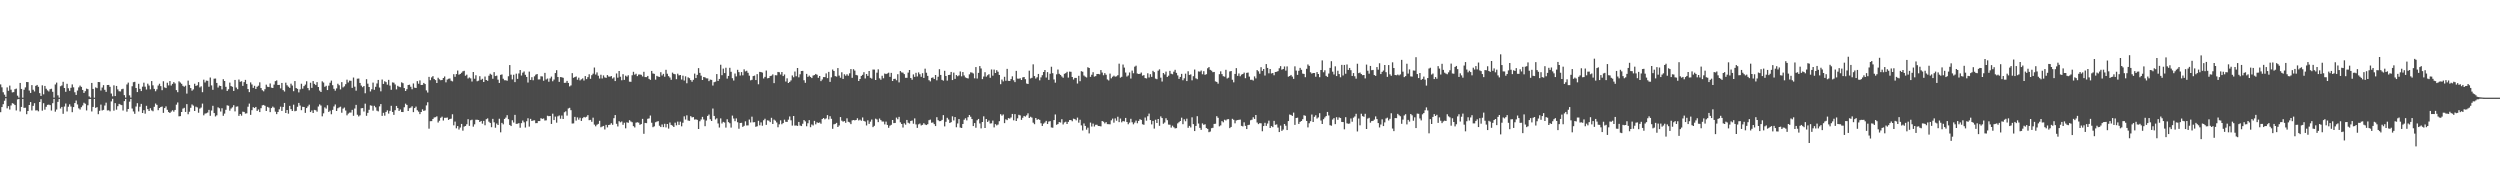<?xml version="1.0" encoding="UTF-8"?>
<svg xmlns="http://www.w3.org/2000/svg" width="1920" height="150">
  <path d="M0 64.833h1v21.328H0zM1 67.069h1v15.164H1zM2 70.860h1v9.151H2zM3 72.716h1v4.637H3zM4 74.393h1v1.069H4zM5 67.124h1v16.088H5zM6 69.747h1v11.744H6zM7 65.755h1v18.393H7zM8 68.873h1v12.129H8zM9 70.983h1v8.274H9zM10 70.743h1v8.945H10zM11 68.523h1v12.154H11zM12 68.056h1v16.775H12zM13 73.487h1v2.866H13zM14 74.979h1v1.000H14zM15 63.689h1v21.897H15zM16 68.305h1v13.836H16zM17 75.000h1v1.000H17zM18 68.925h1v13.932H18zM19 67.115h1v15.637H19zM20 62.993h1v24.708H20zM21 63.080h1v22.161H21zM22 69.523h1v11.119H22zM23 71.352h1v7.038H23zM24 65.403h1v19.426H24zM25 68.928h1v12.355H25zM26 70.246h1v8.991H26zM27 65.952h1v18.901H27zM28 65.247h1v19.430H28zM29 66.669h1v18.812H29zM30 71.537h1v6.812H30zM31 73.695h1v2.504H31zM32 65.545h1v19.444H32zM33 72.434h1v6.844H33zM34 66.007h1v18.208H34zM35 68.134h1v13.907H35zM36 69.420h1v11.112H36zM37 70.223h1v10.101H37zM38 68.497h1v12.255H38zM39 68.129h1v16.759H39zM40 70.502h1v8.732H40zM41 74.982h1v1.000H41zM42 64.879h1v20.890H42zM43 63.446h1v20.661H43zM44 73.219h1v5.003H44zM45 74.986h1v1.000H45zM46 66.254h1v17.121H46zM47 65.618h1v16.509H47zM48 62.817h1v24.578H48zM49 67.607h1v14.205H49zM50 70.525h1v9.007H50zM51 64.362h1v21.257H51zM52 67.788h1v14.186H52zM53 69.736h1v10.401H53zM54 67.406h1v14.422H54zM55 64.842h1v21.309H55zM56 67.072h1v15.161H56zM57 70.860h1v8.286H57zM58 72.915h1v4.269H58zM59 69.516h1v10.696H59zM60 67.124h1v16.088H60zM61 65.755h1v18.393H61zM62 66.701h1v15.640H62zM63 69.093h1v11.909H63zM64 71.393h1v7.494H64zM65 70.038h1v9.650H65zM66 68.056h1v16.775H66zM67 68.429h1v12.435H67zM68 74.014h1v2.099H68zM69 74.977h1v1.000H69zM70 63.689h1v21.897H70zM71 68.305h1v13.836H71zM72 74.991h1v1.000H72zM73 67.115h1v15.743H73zM74 67.685h1v14.585H74zM75 62.993h1v24.708H75zM76 63.080h1v22.039H76zM77 69.523h1v10.810H77zM78 67.220h1v17.608H78zM79 65.403h1v18.963H79zM80 68.969h1v12.087H80zM81 70.576h1v8.286H81zM82 65.302h1v19.551H82zM83 65.247h1v19.430H83zM84 66.669h1v18.812H84zM85 71.812h1v6.084H85zM86 73.968h1v1.936H86zM87 65.545h1v19.444H87zM88 73.755h1v5.461H88zM89 66.007h1v18.208H89zM90 68.681h1v12.884H90zM91 70.079h1v9.689H91zM92 70.223h1v10.101H92zM93 68.497h1v12.255H93zM94 68.129h1v16.759H94zM95 73.038h1v4.646H95zM96 74.982h1v1.000H96zM97 64.879h1v20.890H97zM98 63.446h1v20.281H98zM99 73.219h1v4.855H99zM100 74.979h1v1.000H100zM101 66.254h1v17.121H101zM102 63.112h1v22.497H102zM103 62.817h1v24.578H103zM104 67.607h1v14.205H104zM105 70.729h1v8.526H105zM106 64.362h1v21.257H106zM107 68.248h1v13.726H107zM108 69.953h1v9.815H108zM109 66.554h1v20.215H109zM110 63.503h1v21.151H110zM111 66.543h1v20.765H111zM112 68.736h1v12.502H112zM113 64.247h1v19.551H113zM114 65.694h1v19.567H114zM115 68.619h1v14.456H115zM116 62.254h1v22.534H116zM117 65.520h1v19.943H117zM118 68.250h1v13.779H118zM119 70.070h1v9.425H119zM120 68.630h1v11.909H120zM121 65.664h1v18.984H121zM122 64.316h1v18.624H122zM123 66.147h1v16.011H123zM124 69.273h1v12.529H124zM125 62.395h1v24.282H125zM126 67.122h1v15.862H126zM127 67.646h1v14.060H127zM128 63.549h1v20.801H128zM129 65.572h1v20.517H129zM130 62.276h1v24.493H130zM131 65.678h1v20.014H131zM132 64.435h1v20.243H132zM133 63.071h1v22.699H133zM134 64.089h1v20.352H134zM135 69.228h1v11.156H135zM136 70.830h1v7.887H136zM137 62.446h1v26.908H137zM138 63.366h1v25.816H138zM139 64.352h1v21.685H139zM140 65.916h1v17.473H140zM141 66.593h1v16.175H141zM142 65.792h1v20.149H142zM143 71.883h1v8.093H143zM144 61.885h1v25.887H144zM145 65.222h1v20.607H145zM146 67.644h1v15.166H146zM147 69.621h1v10.632H147zM148 68.655h1v12.433H148zM149 64.323h1v20.906H149zM150 66.007h1v15.901H150zM151 65.481h1v16.976H151zM152 63.103h1v23.477H152zM153 67.106h1v16.324H153zM154 66.298h1v16.303H154zM155 70.816h1v8.753H155zM156 61.160h1v27.425H156zM157 63.329h1v23.932H157zM158 61.894h1v25.102H158zM159 62.066h1v24.351H159zM160 66.607h1v17.752H160zM161 59.521h1v29.421H161zM162 65.600h1v19.281H162zM163 68.964h1v12.275H163zM164 60.418h1v26.402H164zM165 60.299h1v29.146H165zM166 63.698h1v24.898H166zM167 67.245h1v15.209H167zM168 65.758h1v17.384H168zM169 66.058h1v19.597H169zM170 68.658h1v14.504H170zM171 60.821h1v28.130H171zM172 62.208h1v25.061H172zM173 66.682h1v17.654H173zM174 69.859h1v11.039H174zM175 68.580h1v12.612H175zM176 63.423h1v21.566H176zM177 66.101h1v17.249H177zM178 66.666h1v15.779H178zM179 69.823h1v10.991H179zM180 61.388h1v24.177H180zM181 67.243h1v14.665H181zM182 68.500h1v13.214H182zM183 61.073h1v27.922H183zM184 62.844h1v24.697H184zM185 62.391h1v26.420H185zM186 65.952h1v19.819H186zM187 63.057h1v22.909H187zM188 61.338h1v25.903H188zM189 64.444h1v22.609H189zM190 68.408h1v13.541H190zM191 70.745h1v8.821H191zM192 63.277h1v24.923H192zM193 64.851h1v19.783H193zM194 67.486h1v14.827H194zM195 65.872h1v17.100H195zM196 68.305h1v13.809H196zM197 66.605h1v18.583H197zM198 65.776h1v18.297H198zM199 63.235h1v22.845H199zM200 67.616h1v15.480H200zM201 69.328h1v11.556H201zM202 70.139h1v10.472H202zM203 68.491h1v12.744H203zM204 65.005h1v20.231H204zM205 66.611h1v15.463H205zM206 66.872h1v15.752H206zM207 64.126h1v22.014H207zM208 67.330h1v15.660H208zM209 67.584h1v14.294H209zM210 64.998h1v17.668H210zM211 62.302h1v23.445H211zM212 61.755h1v25.887H212zM213 65.298h1v20.721H213zM214 65.202h1v18.769H214zM215 67.877h1v14.049H215zM216 63.698h1v21.492H216zM217 69.216h1v12.932H217zM218 70.276h1v8.753H218zM219 63.501h1v23.278H219zM220 65.472h1v19.023H220zM221 66.545h1v20.762H221zM222 67.477h1v13.820H222zM223 64.247h1v19.551H223zM224 65.694h1v19.567H224zM225 70.026h1v10.357H225zM226 62.254h1v23.209H226zM227 67.653h1v17.418H227zM228 68.250h1v13.779H228zM229 70.942h1v8.103H229zM230 68.630h1v12.431H230zM231 64.316h1v20.332H231zM232 68.118h1v13.928H232zM233 66.147h1v16.011H233zM234 64.982h1v21.696H234zM235 62.395h1v20.588H235zM236 67.646h1v14.060H236zM237 69.324h1v11.048H237zM238 63.549h1v22.541H238zM239 67.502h1v17.320H239zM240 62.276h1v24.493H240zM241 64.435h1v19.968H241zM242 65.350h1v19.327H242zM243 63.071h1v22.699H243zM244 66.795h1v15.047H244zM245 69.559h1v10.634H245zM246 70.644h1v10.410H246zM247 62.446h1v26.908H247zM248 63.389h1v23.642H248zM249 66.673h1v15.825H249zM250 65.916h1v17.473H250zM251 69.186h1v11.655H251zM252 65.792h1v20.149H252zM253 63.526h1v21.476H253zM254 61.885h1v25.887H254zM255 65.421h1v18.963H255zM256 68.191h1v13.600H256zM257 69.621h1v10.632H257zM258 67.909h1v17.320H258zM259 64.323h1v18.817H259zM260 65.481h1v16.976H260zM261 68.676h1v13.239H261zM262 63.103h1v23.477H262zM263 67.106h1v16.324H263zM264 66.298h1v16.303H264zM265 64.689h1v20.181H265zM266 61.160h1v27.425H266zM267 63.329h1v23.932H267zM268 61.894h1v24.573H268zM269 62.066h1v24.351H269zM270 67.461h1v16.928H270zM271 59.521h1v29.421H271zM272 66.570h1v16.809H272zM273 69.630h1v10.902H273zM274 60.418h1v27.702H274zM275 60.299h1v29.146H275zM276 63.698h1v24.898H276zM277 65.758h1v17.384H277zM278 66.946h1v16.049H278zM279 66.058h1v19.597H279zM280 71.622h1v7.997H280zM281 60.821h1v28.130H281zM282 64.236h1v22.447H282zM283 66.827h1v17.510H283zM284 70.269h1v10.625H284zM285 68.580h1v12.612H285zM286 63.423h1v21.566H286zM287 68.948h1v12.293H287zM288 66.666h1v15.779H288zM289 64.105h1v20.911H289zM290 61.388h1v24.177H290zM291 67.243h1v14.470H291zM292 70.123h1v9.824H292zM293 61.073h1v27.922H293zM294 64.458h1v22.163H294zM295 62.391h1v26.420H295zM296 63.057h1v22.909H296zM297 65.005h1v19.734H297zM298 61.338h1v25.903H298zM299 65.721h1v19.437H299zM300 68.990h1v12.245H300zM301 63.277h1v22.708H301zM302 63.494h1v24.706H302zM303 64.851h1v19.783H303zM304 68.637h1v12.726H304zM305 65.872h1v17.100H305zM306 66.605h1v18.583H306zM307 66.950h1v17.105H307zM308 63.235h1v22.799H308zM309 63.890h1v22.190H309zM310 67.616h1v14.747H310zM311 69.910h1v9.725H311zM312 68.491h1v12.119H312zM313 65.261h1v19.975H313zM314 65.005h1v18.084H314zM315 66.611h1v16.013H315zM316 68.546h1v13.069H316zM317 64.126h1v22.014H317zM318 67.330h1v15.660H318zM319 67.584h1v14.294H319zM320 62.302h1v22.387H320zM321 64.295h1v21.451H321zM322 61.755h1v25.887H322zM323 65.298h1v20.721H323zM324 65.202h1v18.769H324zM325 63.698h1v21.492H325zM326 64.540h1v20.265H326zM327 69.420h1v11.534H327zM328 71.040h1v7.514H328zM329 59.042h1v39.767H329zM330 61.581h1v31.490H330zM331 59.466h1v33.539H331zM332 58.493h1v32.909H332zM333 60.736h1v29.487H333zM334 61.555h1v28.430H334zM335 63.732h1v25.615H335zM336 59.688h1v34.402H336zM337 60.912h1v31.833H337zM338 61.629h1v28.833H338zM339 61.420h1v28.196H339zM340 59.928h1v32.655H340zM341 58.720h1v31.758H341zM342 63.247h1v27.215H342zM343 61.079h1v29.183H343zM344 60.489h1v31.621H344zM345 60.260h1v31.135H345zM346 61.988h1v29.160H346zM347 62.498h1v25.280H347zM348 56.992h1v39.265H348zM349 58.969h1v34.422H349zM350 56.866h1v41.671H350zM351 54.163h1v42.637H351zM352 57.342h1v42.122H352zM353 56.756h1v41.211H353zM354 55.870h1v39.288H354zM355 54.762h1v45.576H355zM356 54.398h1v42.843H356zM357 58.179h1v38.570H357zM358 57.342h1v38.089H358zM359 60.246h1v31.286H359zM360 59.505h1v37.150H360zM361 60.187h1v32.177H361zM362 62.624h1v29.268H362zM363 55.300h1v41.980H363zM364 60.475h1v35.033H364zM365 57.793h1v34.166H365zM366 62.400h1v29.554H366zM367 61.938h1v30.201H367zM368 58.539h1v35.150H368zM369 61.306h1v31.559H369zM370 60.532h1v34.427H370zM371 62.972h1v29.854H371zM372 58.802h1v37.382H372zM373 61.418h1v30.105H373zM374 62.050h1v28.885H374zM375 58.150h1v35.283H375zM376 56.651h1v37.778H376zM377 57.420h1v40.282H377zM378 60.459h1v30.849H378zM379 55.392h1v38.579H379zM380 58.424h1v39.666H380zM381 58.065h1v36.809H381zM382 61.166h1v34.832H382zM383 63.668h1v27.533H383zM384 57.495h1v44.115H384zM385 57.117h1v37.263H385zM386 60.475h1v35.001H386zM387 61.629h1v29.691H387zM388 61.661h1v28.652H388zM389 62.004h1v26.489H389zM390 58.596h1v32.946H390zM391 49.967h1v46.001H391zM392 57.321h1v39.485H392zM393 60.965h1v31.415H393zM394 57.404h1v36.697H394zM395 63.087h1v25.120H395zM396 56.554h1v38.588H396zM397 60.558h1v34.493H397zM398 56.445h1v38.119H398zM399 53.771h1v44.321H399zM400 57.983h1v36.608H400zM401 55.831h1v36.720H401zM402 54.870h1v39.096H402zM403 57.461h1v40.460H403zM404 59.102h1v34.015H404zM405 63.396h1v27.455H405zM406 54.987h1v42.245H406zM407 61.375h1v29.915H407zM408 59.264h1v33.651H408zM409 61.654h1v30.858H409zM410 58.642h1v33.742H410zM411 57.358h1v37.281H411zM412 56.843h1v37.697H412zM413 61.020h1v31.946H413zM414 60.992h1v32.001H414zM415 58.548h1v32.238H415zM416 58.704h1v32.580H416zM417 61.986h1v29.002H417zM418 55.952h1v36.610H418zM419 61.006h1v31.401H419zM420 60.310h1v28.585H420zM421 62.750h1v26.500H421zM422 60.187h1v28.917H422zM423 58.818h1v36.381H423zM424 62.423h1v24.862H424zM425 61.070h1v31.149H425zM426 56.099h1v33.454H426zM427 53.931h1v40.300H427zM428 59.141h1v30.224H428zM429 62.851h1v25.816H429zM430 59.171h1v32.026H430zM431 59.361h1v29.352H431zM432 59.734h1v31.659H432zM433 63.654h1v22.545H433zM434 63.544h1v21.968H434zM435 62.089h1v26.693H435zM436 63.675h1v19.636H436zM437 66.355h1v16.457H437zM438 65.577h1v19.068H438zM439 56.184h1v38.672H439zM440 59.729h1v35.031H440zM441 59.209h1v30.570H441zM442 58.704h1v33.923H442zM443 61.214h1v28.927H443zM444 59.631h1v32.264H444zM445 61.723h1v28.721H445zM446 60.935h1v31.943H446zM447 60.223h1v30.561H447zM448 61.860h1v27.926H448zM449 58.411h1v31.817H449zM450 60.754h1v28.894H450zM451 59.228h1v29.215H451zM452 57.030h1v35.301H452zM453 60.519h1v31.547H453zM454 57.774h1v35.773H454zM455 56.591h1v33.786H455zM456 51.883h1v43.802H456zM457 57.232h1v39.815H457zM458 55.605h1v40.208H458zM459 58.157h1v36.981H459zM460 60.320h1v32.477H460zM461 57.408h1v40.332H461zM462 60.283h1v36.899H462zM463 57.887h1v38.828H463zM464 59.445h1v39.961H464zM465 59.798h1v36.093H465zM466 57.653h1v40.183H466zM467 58.768h1v37.228H467zM468 58.880h1v36.841H468zM469 58.438h1v36.180H469zM470 60.297h1v35.548H470zM471 59.418h1v31.380H471zM472 62.244h1v26.132H472zM473 56.438h1v38.652H473zM474 59.635h1v37.498H474zM475 54.538h1v38.544H475zM476 58.923h1v35.026H476zM477 61.649h1v31.637H477zM478 56.982h1v38.881H478zM479 61.313h1v32.955H479zM480 58.106h1v40.433H480zM481 58.864h1v35.072H481zM482 57.804h1v36.514H482zM483 62.700h1v29.620H483zM484 62.805h1v30.501H484zM485 57.818h1v36.102H485zM486 55.133h1v41.721H486zM487 57.328h1v40.545H487zM488 56.616h1v37.590H488zM489 58.452h1v35.473H489zM490 57.253h1v36.956H490zM491 57.172h1v38.659H491zM492 57.461h1v37.828H492zM493 58.745h1v32.522H493zM494 55.119h1v47.622H494zM495 59.180h1v35.209H495zM496 59.228h1v35.363H496zM497 58.292h1v32.932H497zM498 60.555h1v30.389H498zM499 61.322h1v27.418H499zM500 54.501h1v39.771H500zM501 56.408h1v41.257H501zM502 56.749h1v40.256H502zM503 61.180h1v32.724H503zM504 58.276h1v35.093H504zM505 58.823h1v34.193H505zM506 59.086h1v37.485H506zM507 55.474h1v42.131H507zM508 57.971h1v37.615H508zM509 56.731h1v40.927H509zM510 58.944h1v36.150H510zM511 53.625h1v44.202H511zM512 56.646h1v38.586H512zM513 58.454h1v40.334H513zM514 59.550h1v34.564H514zM515 61.272h1v34.676H515zM516 55.767h1v40.737H516zM517 56.705h1v40.852H517zM518 57.035h1v37.169H518zM519 60.800h1v35.450H519zM520 56.559h1v36.844H520zM521 57.891h1v38.000H521zM522 57.587h1v35.862H522zM523 61.091h1v35.915H523zM524 58.118h1v36.125H524zM525 61.846h1v27.523H525zM526 58.605h1v33.170H526zM527 63.945h1v24.630H527zM528 59.370h1v33.179H528zM529 60.052h1v32.756H529zM530 61.489h1v27.693H530zM531 62.759h1v27.379H531zM532 61.285h1v28.611H532zM533 56.504h1v35.340H533zM534 59.935h1v31.689H534zM535 57.509h1v34.536H535zM536 52.341h1v46.709H536zM537 55.962h1v37.180H537zM538 58.136h1v33.621H538zM539 61.423h1v28.347H539zM540 59.161h1v32.614H540zM541 59.464h1v37.437H541zM542 60.168h1v32.385H542zM543 60.233h1v28.787H543zM544 62.299h1v25.674H544zM545 61.109h1v30.504H545zM546 61.315h1v31.618H546zM547 65.705h1v17.640H547zM548 63.105h1v25.910H548zM549 62.732h1v29.032H549zM550 56.884h1v33.992H550zM551 62.180h1v32.664H551zM552 60.596h1v37.336H552zM553 49.702h1v41.245H553zM554 57.729h1v37.109H554zM555 52.698h1v40.890H555zM556 56.131h1v37.993H556zM557 52.020h1v45.962H557zM558 60.368h1v31.236H558zM559 58.342h1v35.459H559zM560 52.087h1v42.598H560zM561 55.124h1v42.859H561zM562 60.065h1v28.693H562zM563 61.823h1v29.222H563zM564 56.467h1v36.615H564zM565 58.656h1v32.298H565zM566 53.613h1v40.288H566zM567 55.415h1v43.452H567zM568 58.001h1v36.439H568zM569 55.355h1v38.933H569zM570 57.841h1v39.597H570zM571 53.238h1v43.394H571zM572 54.826h1v38.338H572zM573 54.309h1v42.053H573zM574 55.900h1v40.405H574zM575 58.136h1v33.642H575zM576 61.693h1v32.342H576zM577 61.263h1v28.345H577zM578 58.438h1v35.502H578zM579 58.054h1v35.743H579zM580 61.507h1v35.869H580zM581 56.955h1v40.034H581zM582 64.698h1v28.073H582zM583 55.204h1v41.071H583zM584 55.337h1v38.668H584zM585 55.760h1v40.808H585zM586 60.265h1v32.113H586zM587 59.052h1v32.154H587zM588 54.169h1v41.712H588zM589 60.157h1v32.284H589zM590 59.910h1v32.738H590zM591 58.424h1v35.358H591zM592 58.109h1v32.385H592zM593 57.145h1v38.071H593zM594 63.831h1v28.045H594zM595 57.742h1v34.953H595zM596 57.854h1v36.207H596zM597 55.243h1v42.474H597zM598 55.481h1v40.009H598zM599 57.266h1v35.157H599zM600 55.302h1v40.156H600zM601 58.420h1v36.100H601zM602 57.175h1v34.740H602zM603 62.601h1v30.943H603zM604 60.152h1v33.495H604zM605 63.744h1v28.148H605zM606 62.851h1v26.585H606zM607 61.723h1v30.698H607zM608 57.932h1v38.526H608zM609 59.344h1v29.753H609zM610 54.961h1v41.492H610zM611 58.555h1v37.812H611zM612 52.210h1v44.500H612zM613 59.390h1v34.260H613zM614 57.030h1v39.361H614zM615 54.515h1v42.328H615zM616 54.414h1v40.627H616zM617 61.665h1v30.549H617zM618 63.586h1v29.659H618zM619 56.751h1v40.217H619zM620 59.056h1v35.589H620zM621 58.063h1v34.177H621zM622 59.079h1v38.599H622zM623 59.969h1v35.628H623zM624 58.024h1v38.348H624zM625 57.651h1v35.189H625zM626 56.776h1v38.693H626zM627 57.406h1v36.564H627zM628 59.729h1v34.690H628zM629 58.367h1v35.679H629zM630 62.302h1v32.731H630zM631 61.031h1v30.398H631zM632 59.187h1v31.447H632zM633 59.262h1v32.392H633zM634 56.392h1v34.564H634zM635 60.022h1v28.386H635zM636 55.204h1v36.519H636zM637 62.851h1v26.402H637zM638 59.413h1v31.840H638zM639 53.423h1v45.516H639zM640 54.517h1v40.968H640zM641 58.493h1v36.647H641zM642 58.848h1v35.489H642zM643 52.281h1v45.253H643zM644 58.054h1v38.279H644zM645 59.688h1v30.215H645zM646 55.488h1v37.173H646zM647 60.615h1v32.843H647zM648 57.033h1v35.958H648zM649 58.182h1v36.111H649zM650 57.049h1v33.845H650zM651 58.189h1v35.365H651zM652 56.337h1v37.672H652zM653 53.032h1v42.319H653zM654 59.750h1v32.696H654zM655 53.167h1v39.004H655zM656 54.227h1v38.215H656zM657 57.539h1v34.637H657zM658 57.921h1v32.905H658zM659 62.228h1v30.304H659zM660 60.670h1v31.252H660zM661 58.301h1v34.422H661zM662 57.438h1v32.795H662zM663 55.431h1v37.459H663zM664 60.251h1v33.156H664zM665 56.827h1v39.551H665zM666 58.269h1v34.129H666zM667 54.510h1v40.645H667zM668 59.756h1v33.665H668zM669 60.356h1v31.449H669zM670 53.396h1v44.234H670zM671 53.455h1v43.152H671zM672 61.455h1v29.675H672zM673 55.820h1v35.933H673zM674 53.236h1v40.552H674zM675 60.146h1v30.865H675zM676 61.246h1v30.998H676zM677 58.173h1v35.145H677zM678 60.093h1v33.234H678zM679 56.499h1v39.018H679zM680 56.875h1v36.530H680zM681 56.424h1v39.522H681zM682 55.831h1v42.335H682zM683 59.054h1v37.475H683zM684 55.978h1v39.872H684zM685 62.196h1v29.975H685zM686 60.633h1v33.958H686zM687 60.450h1v33.958H687zM688 61.649h1v28.654H688zM689 56.992h1v34.589H689zM690 63.274h1v26.457H690zM691 54.568h1v39.387H691zM692 55.621h1v39.590H692zM693 55.785h1v42.147H693zM694 56.930h1v37.812H694zM695 59.738h1v35.988H695zM696 59.738h1v32.385H696zM697 55.749h1v38.533H697zM698 53.753h1v41.096H698zM699 59.912h1v33.012H699zM700 61.230h1v31.332H700zM701 57.161h1v37.862H701zM702 59.035h1v31.875H702zM703 55.920h1v39.618H703zM704 58.717h1v39.487H704zM705 55.611h1v39.860H705zM706 57.058h1v37.842H706zM707 58.976h1v37.368H707zM708 56.193h1v39.702H708zM709 59.855h1v34.749H709zM710 52.728h1v42.902H710zM711 55.845h1v40.220H711zM712 58.282h1v37.102H712zM713 61.572h1v30.760H713zM714 62.503h1v29.366H714zM715 59.798h1v34.443H715zM716 59.429h1v34.633H716zM717 60.677h1v34.646H717zM718 57.623h1v39.176H718zM719 61.688h1v28.336H719zM720 58.955h1v33.381H720zM721 53.123h1v39.954H721zM722 57.543h1v35.425H722zM723 61.331h1v30.744H723zM724 61.933h1v26.466H724zM725 54.364h1v42.692H725zM726 58.363h1v35.168H726zM727 61.910h1v28.563H727zM728 57.600h1v34.195H728zM729 57.447h1v37.031H729zM730 55.222h1v38.574H730zM731 61.469h1v27.881H731zM732 55.762h1v36.743H732zM733 60.553h1v29.366H733zM734 57.635h1v40.115H734zM735 58.555h1v36.249H735zM736 57.907h1v33.552H736zM737 54.886h1v43.063H737zM738 58.640h1v39.641H738zM739 55.334h1v39.902H739zM740 57.971h1v33.964H740zM741 59.420h1v31.401H741zM742 59.953h1v32.520H742zM743 60.251h1v29.734H743zM744 57.088h1v31.257H744zM745 55.534h1v34.140H745zM746 55.735h1v35.699H746zM747 56.440h1v40.385H747zM748 60.164h1v34.331H748zM749 51.503h1v46.590H749zM750 60.320h1v32.042H750zM751 55.980h1v35.360H751zM752 50.748h1v44.070H752zM753 52.576h1v46.036H753zM754 60.777h1v32.902H754zM755 58.779h1v30.568H755zM756 55.449h1v42.859H756zM757 58.862h1v32.520H757zM758 57.795h1v35.846H758zM759 57.010h1v35.550H759zM760 59.761h1v35.095H760zM761 53.332h1v41.371H761zM762 58.122h1v34.516H762zM763 53.476h1v44.390H763zM764 56.062h1v39.249H764zM765 53.934h1v42.385H765zM766 55.083h1v40.542H766zM767 57.550h1v35.507H767zM768 64.684h1v23.010H768zM769 61.095h1v27.741H769zM770 62.508h1v25.425H770zM771 58.958h1v35.596H771zM772 61.988h1v29.636H772zM773 52.913h1v39.345H773zM774 62.116h1v28.608H774zM775 62.219h1v28.860H775zM776 60.727h1v29.487H776zM777 58.630h1v28.856H777zM778 61.668h1v30.730H778zM779 63.094h1v24.585H779zM780 54.446h1v38.473H780zM781 60.386h1v30.478H781zM782 60.466h1v27.695H782zM783 60.130h1v28.489H783zM784 61.441h1v30.632H784zM785 59.418h1v31.044H785zM786 59.155h1v29.886H786zM787 60.800h1v28.725H787zM788 64.178h1v24.402H788zM789 64.494h1v22.522H789zM790 54.279h1v36.340H790zM791 60.255h1v29.421H791zM792 59.729h1v30.581H792zM793 49.388h1v44.820H793zM794 58.411h1v36.999H794zM795 60.292h1v30.330H795zM796 59.361h1v32.628H796zM797 56.774h1v34.742H797zM798 61.713h1v30.355H798zM799 59.454h1v35.228H799zM800 57.738h1v38.963H800zM801 55.307h1v39.677H801zM802 53.762h1v40.343H802zM803 59.539h1v33.289H803zM804 55.389h1v39.826H804zM805 61.359h1v32.044H805zM806 56.621h1v36.404H806zM807 51.276h1v46.599H807zM808 56.216h1v41.888H808zM809 61.029h1v31.188H809zM810 63.490h1v24.445H810zM811 57.069h1v38.792H811zM812 53.389h1v41.879H812zM813 56.699h1v37.059H813zM814 57.532h1v36.571H814zM815 58.738h1v32.788H815zM816 59.711h1v35.887H816zM817 56.689h1v37.359H817zM818 56.188h1v37.301H818zM819 55.122h1v40.112H819zM820 59.592h1v33.978H820zM821 54.977h1v37.244H821zM822 55.158h1v37.061H822zM823 59.136h1v34.015H823zM824 61.082h1v30.055H824zM825 59.825h1v31.687H825zM826 59.869h1v32.522H826zM827 64.135h1v26.175H827zM828 58.234h1v35.969H828zM829 62.341h1v29.625H829zM830 54.696h1v41.595H830zM831 55.110h1v45.095H831zM832 58.008h1v36.796H832zM833 58.900h1v37.794H833zM834 59.498h1v40.080H834zM835 51.670h1v46.402H835zM836 52.201h1v50.263H836zM837 59.013h1v35.159H837zM838 57.420h1v39.764H838zM839 55.458h1v39.492H839zM840 58.839h1v38.354H840zM841 58.461h1v37.368H841zM842 56.815h1v38.993H842zM843 56.786h1v39.975H843zM844 57.095h1v39.719H844zM845 53.815h1v43.275H845zM846 55.719h1v37.203H846zM847 57.779h1v35.731H847zM848 56.149h1v38.647H848zM849 57.417h1v36.397H849zM850 61.040h1v34.301H850zM851 61.780h1v33.598H851zM852 56.522h1v38.952H852zM853 60.141h1v32.250H853zM854 58.916h1v32.152H854zM855 58.088h1v36.123H855zM856 58.884h1v32.058H856zM857 58.617h1v34.115H857zM858 57.735h1v31.941H858zM859 48.891h1v44.884H859zM860 59.642h1v31.366H860zM861 59.001h1v34.944H861zM862 49.562h1v43.397H862zM863 51.913h1v41.371H863zM864 55.708h1v34.850H864zM865 58.797h1v34.912H865zM866 57.953h1v37.459H866zM867 55.662h1v38.499H867zM868 60.294h1v30.920H868zM869 54.215h1v39.689H869zM870 56.282h1v39.213H870zM871 51.187h1v42.969H871zM872 50.436h1v42.193H872zM873 56.449h1v38.208H873zM874 56.818h1v36.084H874zM875 56.699h1v34.864H875zM876 55.712h1v36.420H876zM877 58.088h1v37.336H877zM878 57.708h1v38.119H878zM879 59.940h1v30.309H879zM880 60.260h1v32.412H880zM881 56.252h1v33.058H881zM882 59.482h1v27.764H882zM883 57.005h1v35.223H883zM884 59.031h1v36.484H884zM885 54.389h1v38.466H885zM886 55.376h1v43.410H886zM887 60.356h1v31.593H887zM888 60.812h1v33.630H888zM889 54.270h1v37.098H889zM890 53.240h1v43.376H890zM891 59.637h1v29.734H891zM892 62.638h1v28.013H892zM893 56.062h1v38.986H893zM894 57.193h1v36.894H894zM895 54.991h1v35.830H895zM896 59.077h1v33.243H896zM897 58.097h1v37.576H897zM898 54.451h1v41.366H898zM899 56.616h1v41.371H899zM900 57.053h1v39.476H900zM901 55.037h1v42.717H901zM902 53.616h1v45.008H902zM903 55.964h1v42.433H903zM904 57.921h1v36.851H904zM905 60.553h1v33.275H905zM906 59.061h1v33.887H906zM907 56.710h1v33.680H907zM908 61.640h1v33.742H908zM909 60.143h1v31.469H909zM910 56.582h1v36.537H910zM911 62.244h1v28.915H911zM912 54.723h1v43.413H912zM913 57.552h1v39.114H913zM914 57.154h1v40.751H914zM915 61.679h1v28.407H915zM916 58.504h1v36.823H916zM917 53.382h1v47.263H917zM918 60.143h1v36.549H918zM919 60.846h1v28.375H919zM920 54.815h1v40.064H920zM921 55.042h1v43.145H921zM922 54.163h1v45.557H922zM923 57.026h1v37.757H923zM924 54.705h1v41.156H924zM925 57.433h1v37.981H925zM926 56.973h1v41.399H926zM927 52.423h1v46.569H927zM928 51.492h1v50.021H928zM929 53.671h1v47.327H929zM930 54.250h1v44.198H930zM931 55.428h1v42.699H931zM932 55.243h1v39.950H932zM933 62.508h1v32.536H933zM934 62.926h1v26.304H934zM935 64.279h1v26.180H935zM936 57.003h1v40.023H936zM937 54.797h1v41.497H937zM938 56.918h1v36.088H938zM939 58.502h1v35.443H939zM940 58.891h1v33.060H940zM941 53.593h1v38.936H941zM942 60.281h1v31.341H942zM943 59.674h1v31.820H943zM944 54.909h1v43.504H944zM945 54.529h1v42.948H945zM946 61.219h1v30.011H946zM947 63.245h1v28.769H947zM948 56.783h1v37.913H948zM949 52.309h1v40.222H949zM950 58.269h1v33.939H950zM951 56.440h1v35.585H951zM952 58.578h1v33.271H952zM953 57.273h1v39.396H953zM954 56.838h1v40.218H954zM955 55.753h1v38.178H955zM956 60.052h1v36.597H956zM957 55.957h1v43.184H957zM958 55.726h1v40.302H958zM959 58.820h1v36.951H959zM960 61.308h1v31.044H960zM961 61.237h1v30.742H961zM962 61.869h1v28.199H962zM963 58.683h1v32.648H963zM964 60.226h1v28.084H964zM965 53.792h1v40.339H965zM966 54.771h1v40.581H966zM967 56.635h1v37.917H967zM968 51.601h1v43.131H968zM969 54.430h1v46.397H969zM970 53.007h1v43.806H970zM971 57.985h1v36.326H971zM972 49.221h1v47.423H972zM973 52.176h1v42.719H973zM974 56.323h1v36.333H974zM975 53.014h1v45.269H975zM976 56.433h1v40.380H976zM977 56.076h1v41.568H977zM978 57.790h1v35.042H978zM979 55.312h1v40.520H979zM980 55.133h1v40.428H980zM981 54.625h1v43.390H981zM982 52.437h1v48.986H982zM983 50.777h1v45.690H983zM984 53.513h1v46.999H984zM985 53.011h1v46.484H985zM986 51.020h1v44.193H986zM987 54.229h1v42.321H987zM988 51.015h1v48.894H988zM989 58.857h1v34.141H989zM990 58.383h1v29.588H990zM991 57.550h1v30.728H991zM992 58.836h1v30.199H992zM993 60.555h1v25.907H993zM994 50.926h1v44.997H994zM995 54.218h1v36.427H995zM996 57.484h1v32.893H996zM997 54.385h1v40.813H997zM998 52.107h1v41.467H998zM999 53.593h1v39.352H999zM1000 56.513h1v35.022H1000zM1001 56.788h1v31.712H1001zM1002 59.308h1v29.641H1002zM1003 52.817h1v40.046H1003zM1004 49.528h1v48.290H1004zM1005 50.592h1v44.083H1005zM1006 55.502h1v37.590H1006zM1007 56.536h1v31.412H1007zM1008 56.058h1v37.656H1008zM1009 56.069h1v33.623H1009zM1010 58.930h1v29.609H1010zM1011 55.337h1v35.672H1011zM1012 56.813h1v33.374H1012zM1013 59.269h1v27.670H1013zM1014 53.785h1v38.807H1014zM1015 46.385h1v48.837H1015zM1016 55.502h1v36.061H1016zM1017 53.959h1v36.271H1017zM1018 58.244h1v30.918H1018zM1019 59.102h1v26.853H1019zM1020 56.490h1v32.183H1020zM1021 52.146h1v43.999H1021zM1022 46.983h1v49.563H1022zM1023 55.048h1v36.761H1023zM1024 57.198h1v33.520H1024zM1025 50.928h1v44.427H1025zM1026 58.443h1v31.563H1026zM1027 54.332h1v37.697H1027zM1028 56.902h1v33.248H1028zM1029 59.315h1v31.334H1029zM1030 49.841h1v43.811H1030zM1031 57.937h1v35.807H1031zM1032 49.857h1v49.476H1032zM1033 56.635h1v33.378H1033zM1034 49.525h1v45.218H1034zM1035 53.689h1v41.382H1035zM1036 52.160h1v42.731H1036zM1037 53.938h1v37.061H1037zM1038 58.319h1v35.161H1038zM1039 56.101h1v34.292H1039zM1040 58.559h1v30.899H1040zM1041 60.425h1v26.983H1041zM1042 48.960h1v52.019H1042zM1043 56.154h1v34.857H1043zM1044 55.701h1v40.559H1044zM1045 56.861h1v30.481H1045zM1046 57.747h1v31.449H1046zM1047 57.584h1v32.115H1047zM1048 60.187h1v27.194H1048zM1049 49.599h1v49.494H1049zM1050 54.325h1v36.782H1050zM1051 56.564h1v33.905H1051zM1052 50.656h1v43.561H1052zM1053 53.918h1v39.050H1053zM1054 53.725h1v39.114H1054zM1055 57.667h1v34.193H1055zM1056 58.287h1v31.119H1056zM1057 51.498h1v39.959H1057zM1058 53.529h1v40.991H1058zM1059 48.564h1v49.354H1059zM1060 56.859h1v38.759H1060zM1061 55.172h1v36.455H1061zM1062 54.181h1v42.621H1062zM1063 49.908h1v44.081H1063zM1064 55.424h1v35.573H1064zM1065 59.013h1v31.360H1065zM1066 49.974h1v42.543H1066zM1067 57.095h1v34.122H1067zM1068 58.205h1v28.801H1068zM1069 47.878h1v50.819H1069zM1070 52.231h1v48.485H1070zM1071 57.600h1v33.090H1071zM1072 57.822h1v32.886H1072zM1073 57.225h1v30.201H1073zM1074 57.882h1v30.620H1074zM1075 57.129h1v32.158H1075zM1076 45.994h1v49.071H1076zM1077 55.021h1v36.846H1077zM1078 59.244h1v29.446H1078zM1079 58.461h1v29.261H1079zM1080 48.926h1v46.594H1080zM1081 56.506h1v35.566H1081zM1082 53.313h1v40.055H1082zM1083 58.651h1v28.906H1083zM1084 58.841h1v29.757H1084zM1085 54.099h1v38.645H1085zM1086 54.279h1v35.857H1086zM1087 43.948h1v54.394H1087zM1088 56.907h1v30.350H1088zM1089 59.956h1v27.427H1089zM1090 56.046h1v34.916H1090zM1091 61.345h1v31.101H1091zM1092 60.645h1v27.169H1092zM1093 58.846h1v27.986H1093zM1094 61.205h1v23.465H1094zM1095 65.728h1v16.764H1095zM1096 59.930h1v24.921H1096zM1097 52.638h1v49.746H1097zM1098 52.043h1v39.446H1098zM1099 57.230h1v38.013H1099zM1100 56.463h1v33.328H1100zM1101 60.729h1v26.928H1101zM1102 59.166h1v29.897H1102zM1103 60.464h1v27.713H1103zM1104 50.780h1v43.603H1104zM1105 52.705h1v37.478H1105zM1106 57.225h1v35.500H1106zM1107 49.015h1v45.539H1107zM1108 53.661h1v39.636H1108zM1109 55.813h1v36.862H1109zM1110 56.538h1v36.372H1110zM1111 57.017h1v30.730H1111zM1112 55.556h1v33.767H1112zM1113 53.973h1v36.127H1113zM1114 48.855h1v47.681H1114zM1115 56.401h1v34.404H1115zM1116 56.646h1v37.034H1116zM1117 51.398h1v45.651H1117zM1118 50.652h1v44.772H1118zM1119 53.073h1v36.306H1119zM1120 59.106h1v28.675H1120zM1121 56.314h1v37.008H1121zM1122 57.919h1v31.735H1122zM1123 59.631h1v27.601H1123zM1124 50.352h1v45.370H1124zM1125 47.651h1v53.200H1125zM1126 53.380h1v39.744H1126zM1127 55.547h1v34.504H1127zM1128 54.321h1v38.242H1128zM1129 55.325h1v34.910H1129zM1130 57.834h1v30.618H1130zM1131 51.972h1v42.781H1131zM1132 53.382h1v41.380H1132zM1133 50.720h1v42.179H1133zM1134 53.293h1v38.338H1134zM1135 48.003h1v49.606H1135zM1136 54.064h1v36.697H1136zM1137 54.625h1v40.368H1137zM1138 56.900h1v33.509H1138zM1139 59.216h1v27.244H1139zM1140 53.794h1v38.920H1140zM1141 53.952h1v41.753H1141zM1142 50.869h1v49.002H1142zM1143 54.506h1v38.281H1143zM1144 55.204h1v38.215H1144zM1145 46.827h1v51.334H1145zM1146 54.387h1v39.970H1146zM1147 52.544h1v39.641H1147zM1148 55.531h1v35.846H1148zM1149 53.503h1v42.612H1149zM1150 57.930h1v31.815H1150zM1151 59.420h1v28.904H1151zM1152 41.725h1v61.488H1152zM1153 49.979h1v44.255H1153zM1154 54.831h1v35.374H1154zM1155 54.868h1v36.063H1155zM1156 58.154h1v31.801H1156zM1157 56.834h1v31.586H1157zM1158 54.055h1v40.243H1158zM1159 48.363h1v50.872H1159zM1160 53.554h1v38.109H1160zM1161 56.950h1v34.621H1161zM1162 53.957h1v44.319H1162zM1163 54.490h1v39.416H1163zM1164 52.345h1v39.348H1164zM1165 56.683h1v32.069H1165zM1166 56.742h1v33.946H1166zM1167 53.204h1v41.140H1167zM1168 54.904h1v39.377H1168zM1169 51.368h1v50.888H1169zM1170 57.106h1v30.778H1170zM1171 51.219h1v44.431H1171zM1172 50.844h1v46.798H1172zM1173 47.898h1v49.094H1173zM1174 54.346h1v37.860H1174zM1175 59.727h1v31.005H1175zM1176 53.588h1v40.412H1176zM1177 58.216h1v32.225H1177zM1178 58.404h1v31.458H1178zM1179 47.713h1v48.711H1179zM1180 53.844h1v39.297H1180zM1181 55.133h1v35.923H1181zM1182 59.992h1v28.542H1182zM1183 55.428h1v36.564H1183zM1184 59.230h1v29.897H1184zM1185 59.599h1v27.285H1185zM1186 50.828h1v42.085H1186zM1187 58.575h1v31.398H1187zM1188 55.939h1v34.502H1188zM1189 52.080h1v43.944H1189zM1190 53.664h1v41.016H1190zM1191 51.791h1v43.426H1191zM1192 54.836h1v38.311H1192zM1193 56.335h1v35.205H1193zM1194 59.191h1v31.552H1194zM1195 53.469h1v39.400H1195zM1196 47.562h1v52.394H1196zM1197 49.926h1v45.404H1197zM1198 55.836h1v35.489H1198zM1199 60.656h1v27.372H1199zM1200 51.189h1v44.241H1200zM1201 64.451h1v22.628H1201zM1202 63.181h1v22.792H1202zM1203 60.942h1v26.802H1203zM1204 65.398h1v18.874H1204zM1205 65.392h1v16.816H1205zM1206 57.445h1v34.969H1206zM1207 53.036h1v48.570H1207zM1208 60.526h1v36.381H1208zM1209 59.573h1v33.426H1209zM1210 60.290h1v33.014H1210zM1211 63.219h1v27.031H1211zM1212 58.983h1v31.279H1212zM1213 57.930h1v36.201H1213zM1214 52.432h1v41.515H1214zM1215 59.344h1v34.942H1215zM1216 59.180h1v32.506H1216zM1217 52.636h1v44.347H1217zM1218 57.864h1v37.102H1218zM1219 55.044h1v41.204H1219zM1220 54.998h1v38.787H1220zM1221 57.035h1v32.973H1221zM1222 56.396h1v39.137H1222zM1223 59.617h1v33.383H1223zM1224 45.076h1v52.378H1224zM1225 61.908h1v29.448H1225zM1226 52.286h1v41.092H1226zM1227 51.734h1v44.056H1227zM1228 61.491h1v34.406H1228zM1229 57.655h1v40.160H1229zM1230 59.628h1v41.822H1230zM1231 56.408h1v37.102H1231zM1232 55.973h1v40.437H1232zM1233 61.553h1v34.299H1233zM1234 49.191h1v54.429H1234zM1235 57.731h1v40.060H1235zM1236 57.973h1v35.365H1236zM1237 59.761h1v33.745H1237zM1238 60.416h1v32.296H1238zM1239 62.654h1v32.589H1239zM1240 64.362h1v25.457H1240zM1241 54.501h1v44.337H1241zM1242 58.786h1v40.158H1242zM1243 60.150h1v35.001H1243zM1244 53.629h1v48.251H1244zM1245 54.822h1v47.411H1245zM1246 58.470h1v37.450H1246zM1247 60.120h1v36.086H1247zM1248 59.381h1v36.624H1248zM1249 56.726h1v36.427H1249zM1250 52.178h1v44.468H1250zM1251 48.212h1v52.596H1251zM1252 54.600h1v44.461H1252zM1253 54.698h1v38.695H1253zM1254 56.387h1v42.502H1254zM1255 51.180h1v45.390H1255zM1256 56.387h1v37.846H1256zM1257 60.047h1v33.978H1257zM1258 55.213h1v44.035H1258zM1259 61.427h1v33.710H1259zM1260 56.419h1v37.111H1260zM1261 53.050h1v45.214H1261zM1262 52.819h1v47.610H1262zM1263 56.575h1v38.281H1263zM1264 59.596h1v34.216H1264zM1265 61.656h1v29.149H1265zM1266 62.654h1v26.670H1266zM1267 62.791h1v27.780H1267zM1268 50.677h1v44.729H1268zM1269 56.163h1v42.397H1269zM1270 53.517h1v44.484H1270zM1271 60.221h1v34.152H1271zM1272 51.556h1v50.362H1272zM1273 57.323h1v37.610H1273zM1274 51.851h1v47.308H1274zM1275 59.175h1v35.770H1275zM1276 57.285h1v39.991H1276zM1277 56.328h1v40.062H1277zM1278 49.919h1v45.127H1278zM1279 48.953h1v55.933H1279zM1280 58.175h1v37.372H1280zM1281 52.441h1v44.500H1281zM1282 53.046h1v47.521H1282zM1283 59.166h1v33.550H1283zM1284 57.040h1v40.309H1284zM1285 57.239h1v36.679H1285zM1286 59.413h1v33.605H1286zM1287 59.612h1v35.603H1287zM1288 61.988h1v31.131H1288zM1289 47.765h1v56.580H1289zM1290 58.640h1v40.533H1290zM1291 59.642h1v38.288H1291zM1292 59.065h1v31.936H1292zM1293 60.894h1v27.881H1293zM1294 59.171h1v34.573H1294zM1295 58.321h1v32.154H1295zM1296 55.321h1v39.975H1296zM1297 59.530h1v33.573H1297zM1298 59.457h1v30.085H1298zM1299 54.847h1v41.325H1299zM1300 57.287h1v39.503H1300zM1301 55.790h1v38.405H1301zM1302 56.756h1v35.699H1302zM1303 59.383h1v31.460H1303zM1304 57.594h1v37.416H1304zM1305 59.518h1v35.589H1305zM1306 51.128h1v47.359H1306zM1307 60.777h1v32.747H1307zM1308 57.836h1v33.108H1308zM1309 54.261h1v40.657H1309zM1310 59.322h1v32.319H1310zM1311 59.704h1v31.032H1311zM1312 63.013h1v23.713H1312zM1313 61.299h1v27.700H1313zM1314 60.429h1v30.224H1314zM1315 65.286h1v18.661H1315zM1316 55.348h1v36.784H1316zM1317 55.662h1v47.334H1317zM1318 54.900h1v40.009H1318zM1319 57.834h1v33.463H1319zM1320 59.880h1v30.902H1320zM1321 60.477h1v28.455H1321zM1322 61.349h1v29.231H1322zM1323 56.049h1v38.711H1323zM1324 55.392h1v39.824H1324zM1325 58.978h1v34.482H1325zM1326 57.344h1v36.713H1326zM1327 47.855h1v50.739H1327zM1328 57.967h1v37.750H1328zM1329 53.405h1v39.853H1329zM1330 56.003h1v37.961H1330zM1331 60.665h1v31.641H1331zM1332 52.119h1v43.046H1332zM1333 49.981h1v52.932H1333zM1334 50.819h1v44.800H1334zM1335 57.781h1v35.372H1335zM1336 57.715h1v35.335H1336zM1337 53.723h1v45.280H1337zM1338 55.863h1v39.675H1338zM1339 56.969h1v36.558H1339zM1340 57.953h1v42.142H1340zM1341 57.301h1v39.371H1341zM1342 59.015h1v34.846H1342zM1343 60.011h1v31.479H1343zM1344 48.873h1v51.325H1344zM1345 56.847h1v42.049H1345zM1346 60.324h1v35.676H1346zM1347 57.019h1v40.854H1347zM1348 62.576h1v27.432H1348zM1349 60.249h1v31.925H1349zM1350 55.708h1v41.069H1350zM1351 56.174h1v44.461H1351zM1352 53.165h1v42.115H1352zM1353 58.415h1v33.976H1353zM1354 52.686h1v47.457H1354zM1355 59.768h1v37.274H1355zM1356 57.335h1v38.952H1356zM1357 53.716h1v45.125H1357zM1358 57.726h1v40.490H1358zM1359 56.623h1v40.856H1359zM1360 53.648h1v43.175H1360zM1361 50.045h1v50.874H1361zM1362 59.564h1v37.125H1362zM1363 52.714h1v45.628H1363zM1364 50.832h1v50.096H1364zM1365 53.355h1v47.636H1365zM1366 51.826h1v45.706H1366zM1367 57.779h1v39.485H1367zM1368 58.001h1v41.053H1368zM1369 55.774h1v42.156H1369zM1370 61.681h1v36.407H1370zM1371 46.999h1v51.822H1371zM1372 48.319h1v52.959H1372zM1373 56.538h1v38.695H1373zM1374 61.075h1v34.749H1374zM1375 58.237h1v32.760H1375zM1376 61.654h1v29.989H1376zM1377 62.691h1v27.407H1377zM1378 47.997h1v51.094H1378zM1379 55.909h1v40.785H1379zM1380 55.476h1v43.376H1380zM1381 56.799h1v45.024H1381zM1382 51.176h1v45.418H1382zM1383 55.973h1v39.993H1383zM1384 54.895h1v41.973H1384zM1385 55.330h1v42.374H1385zM1386 56.316h1v37.494H1386zM1387 53.405h1v46.088H1387zM1388 48.557h1v47.757H1388zM1389 48.905h1v60.927H1389zM1390 57.344h1v38.011H1390zM1391 53.714h1v47.551H1391zM1392 51.460h1v47.116H1392zM1393 58.184h1v38.673H1393zM1394 54.531h1v44.150H1394zM1395 50.658h1v44.269H1395zM1396 53.597h1v45.013H1396zM1397 57.898h1v39.190H1397zM1398 52.025h1v44.067H1398zM1399 53.343h1v46.622H1399zM1400 56.039h1v38.558H1400zM1401 59.795h1v33.491H1401zM1402 56.996h1v35.800H1402zM1403 60.857h1v28.688H1403zM1404 60.260h1v35.260H1404zM1405 49.766h1v47.272H1405zM1406 50.931h1v43.708H1406zM1407 60.999h1v32.216H1407zM1408 60.342h1v30.845H1408zM1409 53.387h1v43.287H1409zM1410 59.452h1v30.753H1410zM1411 55.062h1v40.167H1411zM1412 52.343h1v43.019H1412zM1413 56.273h1v39.187H1413zM1414 52.689h1v43.751H1414zM1415 58.395h1v38.128H1415zM1416 48.150h1v55.489H1416zM1417 58.582h1v34.379H1417zM1418 54.099h1v38.949H1418zM1419 43.552h1v58.544H1419zM1420 58.019h1v32.811H1420zM1421 49.894h1v41.364H1421zM1422 59.324h1v30.085H1422zM1423 55.472h1v38.398H1423zM1424 54.119h1v37.379H1424zM1425 59.937h1v30.769H1425zM1426 53.714h1v45.225H1426zM1427 61.198h1v32.859H1427zM1428 61.343h1v30.991H1428zM1429 60.786h1v31.225H1429zM1430 59.500h1v32.584H1430zM1431 57.875h1v34.118H1431zM1432 59.155h1v34.031H1432zM1433 56.177h1v44.317H1433zM1434 58.514h1v36.452H1434zM1435 51.794h1v52.305H1435zM1436 47.630h1v58.778H1436zM1437 46.893h1v47.855H1437zM1438 49.459h1v45.498H1438zM1439 56.651h1v39.320H1439zM1440 58.118h1v34.022H1440zM1441 56.985h1v36.120H1441zM1442 51.915h1v47.402H1442zM1443 44.382h1v57.420H1443zM1444 55.410h1v44.809H1444zM1445 53.499h1v44.756H1445zM1446 55.492h1v42.335H1446zM1447 51.489h1v50.895H1447zM1448 55.190h1v41.245H1448zM1449 53.190h1v44.026H1449zM1450 54.339h1v41.767H1450zM1451 58.122h1v36.448H1451zM1452 52.590h1v40.682H1452zM1453 55.289h1v39.167H1453zM1454 52.428h1v46.661H1454zM1455 61.915h1v30.932H1455zM1456 59.013h1v34.278H1456zM1457 59.736h1v35.486H1457zM1458 60.168h1v29.810H1458zM1459 54.419h1v39.181H1459zM1460 55.312h1v41.080H1460zM1461 53.739h1v42.016H1461zM1462 56.035h1v40.538H1462zM1463 58.067h1v36.297H1463zM1464 46.019h1v54.827H1464zM1465 57.298h1v36.152H1465zM1466 54.419h1v45.244H1466zM1467 61.487h1v30.483H1467zM1468 55.934h1v39.526H1468zM1469 51.839h1v47.166H1469zM1470 59.390h1v37.372H1470zM1471 47.191h1v54.910H1471zM1472 50.075h1v47.155H1472zM1473 56.326h1v40.680H1473zM1474 51.263h1v46.860H1474zM1475 54.014h1v44.470H1475zM1476 54.941h1v39.840H1476zM1477 59.743h1v35.148H1477zM1478 54.348h1v40.817H1478zM1479 56.422h1v39.769H1479zM1480 57.355h1v36.688H1480zM1481 50.505h1v52.852H1481zM1482 58.054h1v35.594H1482zM1483 57.154h1v39.524H1483zM1484 59.974h1v32.692H1484zM1485 56.218h1v34.731H1485zM1486 54.977h1v39.185H1486zM1487 63.696h1v31.051H1487zM1488 55.621h1v42.829H1488zM1489 57.360h1v35.187H1489zM1490 58.125h1v36.120H1490zM1491 51.757h1v47.544H1491zM1492 57.784h1v37.290H1492zM1493 54.389h1v43.177H1493zM1494 59.203h1v39.547H1494zM1495 58.502h1v34.482H1495zM1496 54.993h1v41.291H1496zM1497 51.286h1v51.280H1497zM1498 48.635h1v59.540H1498zM1499 56.362h1v48.577H1499zM1500 58.010h1v35.972H1500zM1501 57.232h1v38.244H1501zM1502 53.014h1v45.285H1502zM1503 53.764h1v39.192H1503zM1504 59.566h1v35.896H1504zM1505 56.355h1v37.645H1505zM1506 58.463h1v37.340H1506zM1507 58.775h1v33.616H1507zM1508 50.526h1v46.416H1508zM1509 55.801h1v42.797H1509zM1510 60.159h1v32.971H1510zM1511 58.269h1v35.253H1511zM1512 58.459h1v34.015H1512zM1513 56.149h1v34.241H1513zM1514 55.508h1v38.178H1514zM1515 51.585h1v42.687H1515zM1516 55.092h1v40.591H1516zM1517 56.021h1v42.953H1517zM1518 56.236h1v38.471H1518zM1519 52.908h1v50.103H1519zM1520 52.169h1v43.223H1520zM1521 52.270h1v44.175H1521zM1522 59.150h1v36.354H1522zM1523 56.284h1v36.308H1523zM1524 45.316h1v57.111H1524zM1525 49.903h1v52.630H1525zM1526 46.328h1v53.850H1526zM1527 55.909h1v37.283H1527zM1528 54.000h1v41.563H1528zM1529 50.029h1v47.510H1529zM1530 53.158h1v47.224H1530zM1531 51.604h1v43.765H1531zM1532 57.101h1v38.048H1532zM1533 57.919h1v36.848H1533zM1534 57.365h1v38.409H1534zM1535 58.092h1v36.253H1535zM1536 49.329h1v52.406H1536zM1537 60.782h1v32.435H1537zM1538 58.383h1v35.100H1538zM1539 61.180h1v30.769H1539zM1540 61.171h1v30.048H1540zM1541 56.554h1v37.539H1541zM1542 57.923h1v32.937H1542zM1543 51.906h1v44.900H1543zM1544 50.716h1v45.658H1544zM1545 58.090h1v36.249H1545zM1546 45.705h1v56.839H1546zM1547 58.422h1v35.221H1547zM1548 50.718h1v43.854H1548zM1549 57.745h1v34.665H1549zM1550 57.161h1v36.947H1550zM1551 47.614h1v53.223H1551zM1552 51.492h1v49.041H1552zM1553 50.340h1v48.480H1553zM1554 62.212h1v34.338H1554zM1555 54.968h1v42.243H1555zM1556 55.973h1v40.101H1556zM1557 52.808h1v47.567H1557zM1558 55.195h1v41.504H1558zM1559 59.120h1v32.289H1559zM1560 53.533h1v46.239H1560zM1561 58.333h1v38.689H1561zM1562 55.483h1v38.116H1562zM1563 50.821h1v49.581H1563zM1564 54.868h1v43.040H1564zM1565 58.912h1v35.871H1565zM1566 60.029h1v33.440H1566zM1567 60.926h1v30.474H1567zM1568 54.314h1v39.783H1568zM1569 60.368h1v33.642H1569zM1570 53.020h1v44.653H1570zM1571 58.184h1v40.359H1571zM1572 55.907h1v40.465H1572zM1573 49.104h1v50.442H1573zM1574 49.198h1v49.300H1574zM1575 51.446h1v44.475H1575zM1576 53.103h1v43.445H1576zM1577 60.006h1v33.099H1577zM1578 53.151h1v42.973H1578zM1579 50.997h1v51.760H1579zM1580 48.120h1v56.864H1580zM1581 49.747h1v48.631H1581zM1582 57.207h1v38.579H1582zM1583 57.571h1v36.068H1583zM1584 52.510h1v44.278H1584zM1585 56.046h1v37.208H1585zM1586 56.085h1v38.803H1586zM1587 58.230h1v37.622H1587zM1588 58.507h1v37.659H1588zM1589 58.008h1v36.521H1589zM1590 57.186h1v37.807H1590zM1591 53.526h1v50.204H1591zM1592 61.874h1v29.421H1592zM1593 59.399h1v32.843H1593zM1594 59.999h1v30.980H1594zM1595 61.590h1v27.409H1595zM1596 56.657h1v36.654H1596zM1597 55.314h1v42.998H1597zM1598 56.541h1v39.844H1598zM1599 55.609h1v42.410H1599zM1600 60.004h1v36.253H1600zM1601 54.156h1v47.180H1601zM1602 61.063h1v34.273H1602zM1603 53.016h1v44.514H1603zM1604 59.459h1v35.697H1604zM1605 61.732h1v29.565H1605zM1606 56.310h1v40.238H1606zM1607 55.616h1v44.733H1607zM1608 45.319h1v59.297H1608zM1609 58.070h1v40.529H1609zM1610 55.744h1v40.803H1610zM1611 56.433h1v41.261H1611zM1612 54.945h1v42.525H1612zM1613 53.593h1v42.840H1613zM1614 60.299h1v34.287H1614zM1615 53.508h1v40.281H1615zM1616 55.646h1v38.073H1616zM1617 58.363h1v35.244H1617zM1618 46.500h1v53.488H1618zM1619 54.760h1v40.307H1619zM1620 59.850h1v33.120H1620zM1621 59.184h1v35.697H1621zM1622 58.939h1v31.744H1622zM1623 57.108h1v38.844H1623zM1624 59.097h1v31.886H1624zM1625 55.083h1v41.069H1625zM1626 61.125h1v32.870H1626zM1627 56.989h1v39.632H1627zM1628 44.531h1v54.035H1628zM1629 50.663h1v47.185H1629zM1630 51.787h1v41.222H1630zM1631 56.227h1v36.821H1631zM1632 60.143h1v34.102H1632zM1633 56.204h1v42.071H1633zM1634 51.409h1v48.872H1634zM1635 42.368h1v63.827H1635zM1636 52.164h1v50.357H1636zM1637 57.053h1v38.503H1637zM1638 58.244h1v36.258H1638zM1639 54.616h1v45.532H1639zM1640 56.065h1v37.473H1640zM1641 55.048h1v40.554H1641zM1642 54.911h1v40.819H1642zM1643 59.317h1v35.777H1643zM1644 58.392h1v37.920H1644zM1645 56.623h1v43.834H1645zM1646 50.999h1v45.917H1646zM1647 60.191h1v30.259H1647zM1648 61.784h1v34.115H1648zM1649 58.772h1v35.763H1649zM1650 60.184h1v30.474H1650zM1651 53.785h1v40.183H1651zM1652 53.989h1v45.814H1652zM1653 54.721h1v42.257H1653zM1654 52.428h1v47.711H1654zM1655 53.137h1v41.792H1655zM1656 44.563h1v61.602H1656zM1657 56.598h1v34.907H1657zM1658 50.597h1v43.687H1658zM1659 58.241h1v31.234H1659zM1660 59.756h1v31.048H1660zM1661 51.272h1v41.698H1661zM1662 56.495h1v42.277H1662zM1663 44.106h1v61.236H1663zM1664 50.958h1v42.344H1664zM1665 52.050h1v50.909H1665zM1666 50.141h1v47.592H1666zM1667 52.682h1v46.514H1667zM1668 54.069h1v42.042H1668zM1669 56.216h1v36.439H1669zM1670 54.730h1v44.823H1670zM1671 53.517h1v40.492H1671zM1672 52.714h1v41.474H1672zM1673 51.441h1v47.544H1673zM1674 54.941h1v38.878H1674zM1675 60.228h1v30.817H1675zM1676 58.028h1v34.816H1676zM1677 59.779h1v33.335H1677zM1678 53.075h1v46.049H1678zM1679 61.292h1v31.614H1679zM1680 52.638h1v47.128H1680zM1681 51.340h1v45.209H1681zM1682 56.067h1v35.793H1682zM1683 46.710h1v53.463H1683zM1684 58.546h1v37.217H1684zM1685 52.535h1v46.239H1685zM1686 57.035h1v37.320H1686zM1687 56.094h1v39.316H1687zM1688 53.437h1v42.799H1688zM1689 55.508h1v42.287H1689zM1690 42.554h1v64.317H1690zM1691 54.371h1v40.520H1691zM1692 48.477h1v46.757H1692zM1693 54.687h1v41.424H1693zM1694 47.550h1v49.506H1694zM1695 54.369h1v42.628H1695zM1696 58.944h1v32.689H1696zM1697 57.069h1v39.561H1697zM1698 57.312h1v40.240H1698zM1699 54.751h1v42.145H1699zM1700 48.409h1v57.414H1700zM1701 50.704h1v46.720H1701zM1702 58.692h1v35.983H1702zM1703 61.402h1v28.849H1703zM1704 59.214h1v33.136H1704zM1705 54.856h1v37.718H1705zM1706 57.664h1v36.782H1706zM1707 55.090h1v43.820H1707zM1708 57.063h1v44.228H1708zM1709 55.389h1v42.664H1709zM1710 55.529h1v39.439H1710zM1711 49.425h1v52.204H1711zM1712 52.679h1v44.303H1712zM1713 51.240h1v50.442H1713zM1714 57.436h1v35.988H1714zM1715 58.795h1v35.846H1715zM1716 51.439h1v50.478H1716zM1717 53.460h1v51.332H1717zM1718 48.441h1v56.915H1718zM1719 57.454h1v37.878H1719zM1720 58.596h1v36.125H1720zM1721 49.873h1v49.405H1721zM1722 57.880h1v38.993H1722zM1723 55.973h1v37.853H1723zM1724 55.476h1v40.078H1724zM1725 57.891h1v37.501H1725zM1726 57.088h1v35.853H1726zM1727 59.919h1v34.154H1727zM1728 51.920h1v47.663H1728zM1729 57.209h1v34.296H1729zM1730 52.190h1v40.389H1730zM1731 58.102h1v32.813H1731zM1732 58.880h1v29.341H1732zM1733 55.845h1v37.947H1733zM1734 55.733h1v36.111H1734zM1735 51.851h1v45.864H1735zM1736 54.813h1v40.387H1736zM1737 56.628h1v38.519H1737zM1738 49.823h1v47.784H1738zM1739 56.625h1v40.185H1739zM1740 51.501h1v45.315H1740zM1741 54.597h1v40.835H1741zM1742 57.367h1v37.125H1742zM1743 48.143h1v49.183H1743zM1744 53.275h1v45.274H1744zM1745 47.953h1v54.294H1745zM1746 54.197h1v40.968H1746zM1747 53.572h1v43.202H1747zM1748 48.470h1v52.996H1748zM1749 49.326h1v48.034H1749zM1750 50.498h1v44.898H1750zM1751 54.691h1v39.135H1751zM1752 55.946h1v37.826H1752zM1753 56.557h1v34.985H1753zM1754 54.174h1v40.176H1754zM1755 48.326h1v49.565H1755zM1756 57.012h1v42.529H1756zM1757 58.459h1v35.534H1757zM1758 58.607h1v33.877H1758zM1759 57.919h1v32.689H1759zM1760 53.840h1v39.222H1760zM1761 56.493h1v33.062H1761zM1762 52.956h1v51.687H1762zM1763 56.557h1v39.336H1763zM1764 50.233h1v45.555H1764zM1765 53.297h1v48.917H1765zM1766 52.313h1v50.691H1766zM1767 51.656h1v44.667H1767zM1768 53.181h1v42.788H1768zM1769 58.150h1v35.724H1769zM1770 55.014h1v47.100H1770zM1771 50.253h1v48.576H1771zM1772 47.688h1v55.782H1772zM1773 49.606h1v47.617H1773zM1774 53.920h1v40.808H1774zM1775 54.694h1v38.361H1775zM1776 49.809h1v49.027H1776zM1777 53.895h1v45.127H1777zM1778 54.879h1v41.376H1778zM1779 51.478h1v50.575H1779zM1780 56.900h1v43.596H1780zM1781 54.032h1v41.213H1781zM1782 56.747h1v39.025H1782zM1783 48.191h1v53.381H1783zM1784 56.243h1v36.006H1784zM1785 59.301h1v32.264H1785zM1786 59.319h1v36.940H1786zM1787 62.226h1v30.364H1787zM1788 55.007h1v41.996H1788zM1789 56.218h1v38.281H1789zM1790 54.476h1v44.443H1790zM1791 56.808h1v36.374H1791zM1792 56.316h1v43.502H1792zM1793 47.802h1v49.249H1793zM1794 56.783h1v38.679H1794zM1795 50.283h1v44.463H1795zM1796 53.828h1v45.960H1796zM1797 58.331h1v34.802H1797zM1798 52.027h1v49.423H1798zM1799 52.279h1v48.782H1799zM1800 46.323h1v61.540H1800zM1801 58.518h1v35.278H1801zM1802 53.465h1v40.245H1802zM1803 53.446h1v43.859H1803zM1804 50.420h1v47.597H1804zM1805 54.488h1v41.073H1805zM1806 60.448h1v32.545H1806zM1807 55.927h1v41.085H1807zM1808 55.785h1v41.051H1808zM1809 56.273h1v39.705H1809zM1810 53.080h1v48.851H1810zM1811 57.930h1v36.402H1811zM1812 58.949h1v35.482H1812zM1813 59.807h1v33.658H1813zM1814 60.965h1v32.193H1814zM1815 55.394h1v40.421H1815zM1816 61.336h1v34.962H1816zM1817 54.664h1v43.536H1817zM1818 60.654h1v32.621H1818zM1819 53.952h1v44.390H1819zM1820 50.352h1v48.455H1820zM1821 53.554h1v47.018H1821zM1822 52.226h1v44.484H1822zM1823 55.550h1v37.986H1823zM1824 58.681h1v35.434H1824zM1825 53.851h1v41.650H1825zM1826 53.959h1v45.827H1826zM1827 43.769h1v56.942H1827zM1828 53.886h1v47.826H1828zM1829 54.925h1v40.870H1829zM1830 55.696h1v41.266H1830zM1831 52.730h1v42.655H1831zM1832 55.293h1v42.996H1832zM1833 54.778h1v38.647H1833zM1834 57.241h1v41.412H1834zM1835 56.259h1v42.648H1835zM1836 56.554h1v41.568H1836zM1837 52.148h1v49.689H1837zM1838 50.153h1v50.346H1838zM1839 59.496h1v33.623H1839zM1840 60.711h1v32.763H1840zM1841 56.731h1v34.134H1841zM1842 58.907h1v31.357H1842zM1843 55.570h1v37.871H1843zM1844 52.803h1v46.198H1844zM1845 55.756h1v39.954H1845zM1846 53.938h1v40.991H1846zM1847 57.545h1v33.165H1847zM1848 47.324h1v51.586H1848zM1849 54.350h1v40.490H1849zM1850 53.751h1v41.859H1850zM1851 58.637h1v35.001H1851zM1852 59.617h1v31.035H1852zM1853 52.311h1v46.203H1853zM1854 45.211h1v57.388H1854zM1855 45.907h1v66.514H1855zM1856 53.432h1v41.405H1856zM1857 55.952h1v41.621H1857zM1858 51.519h1v45.541H1858zM1859 50.773h1v45.571H1859zM1860 54.630h1v42.754H1860zM1861 59.425h1v38.595H1861zM1862 53.918h1v41.653H1862zM1863 56.461h1v41.250H1863zM1864 60.361h1v36.386H1864zM1865 60.754h1v32.584H1865zM1866 58.749h1v26.434H1866zM1867 58.848h1v28.771H1867zM1868 60.498h1v27.079H1868zM1869 62.000h1v25.621H1869zM1870 62.331h1v22.808H1870zM1871 63.817h1v23.577H1871zM1872 63.327h1v26.189H1872zM1873 62.675h1v27.581H1873zM1874 62.501h1v27.945H1874zM1875 62.702h1v26.823H1875zM1876 61.830h1v24.708H1876zM1877 64.165h1v22.394H1877zM1878 61.549h1v25.679H1878zM1879 63.300h1v23.996H1879zM1880 61.777h1v25.708H1880zM1881 64.272h1v21.540H1881zM1882 63.540h1v23.358H1882zM1883 63.977h1v23.310H1883zM1884 62.796h1v25.413H1884zM1885 63.132h1v23.275H1885zM1886 64.961h1v21.998H1886zM1887 63.833h1v22.850H1887zM1888 65.144h1v19.487H1888zM1889 64.703h1v21.435H1889zM1890 66.188h1v19.247H1890zM1891 65.213h1v20.764H1891zM1892 66.801h1v17.130H1892zM1893 66.094h1v18.096H1893zM1894 65.982h1v18.018H1894zM1895 64.517h1v18.757H1895zM1896 65.508h1v17.127H1896zM1897 67.516h1v13.749H1897zM1898 70.338h1v8.592H1898zM1899 71.784h1v6.024H1899zM1900 72.324h1v5.525H1900zM1901 73.162h1v3.946H1901zM1902 74.290h1v2.007H1902zM1903 74.551h1v1.694H1903zM1904 74.707h1v1.106H1904zM1905 74.812h1v1.000H1905zM1906 74.881h1v1.000H1906zM1907 74.968h1v1.000H1907zM1908 74.998h1v1.000H1908zM1909 74.993h1v1.000H1909zM1910 74.993h1v1.000H1910zM1911 74.991h1v1.000H1911zM1912 74.993h1v1.000H1912zM1913 74.993h1v1.000H1913zM1914 74.993h1v1.000H1914zM1915 74.993h1v1.000H1915zM1916 74.991h1v1.000H1916zM1917 74.993h1v1.000H1917zM1918 74.993h1v1.000H1918zM1919 74.993h1v1.000H1919z" fill="#4a4a4a"></path>
</svg>
